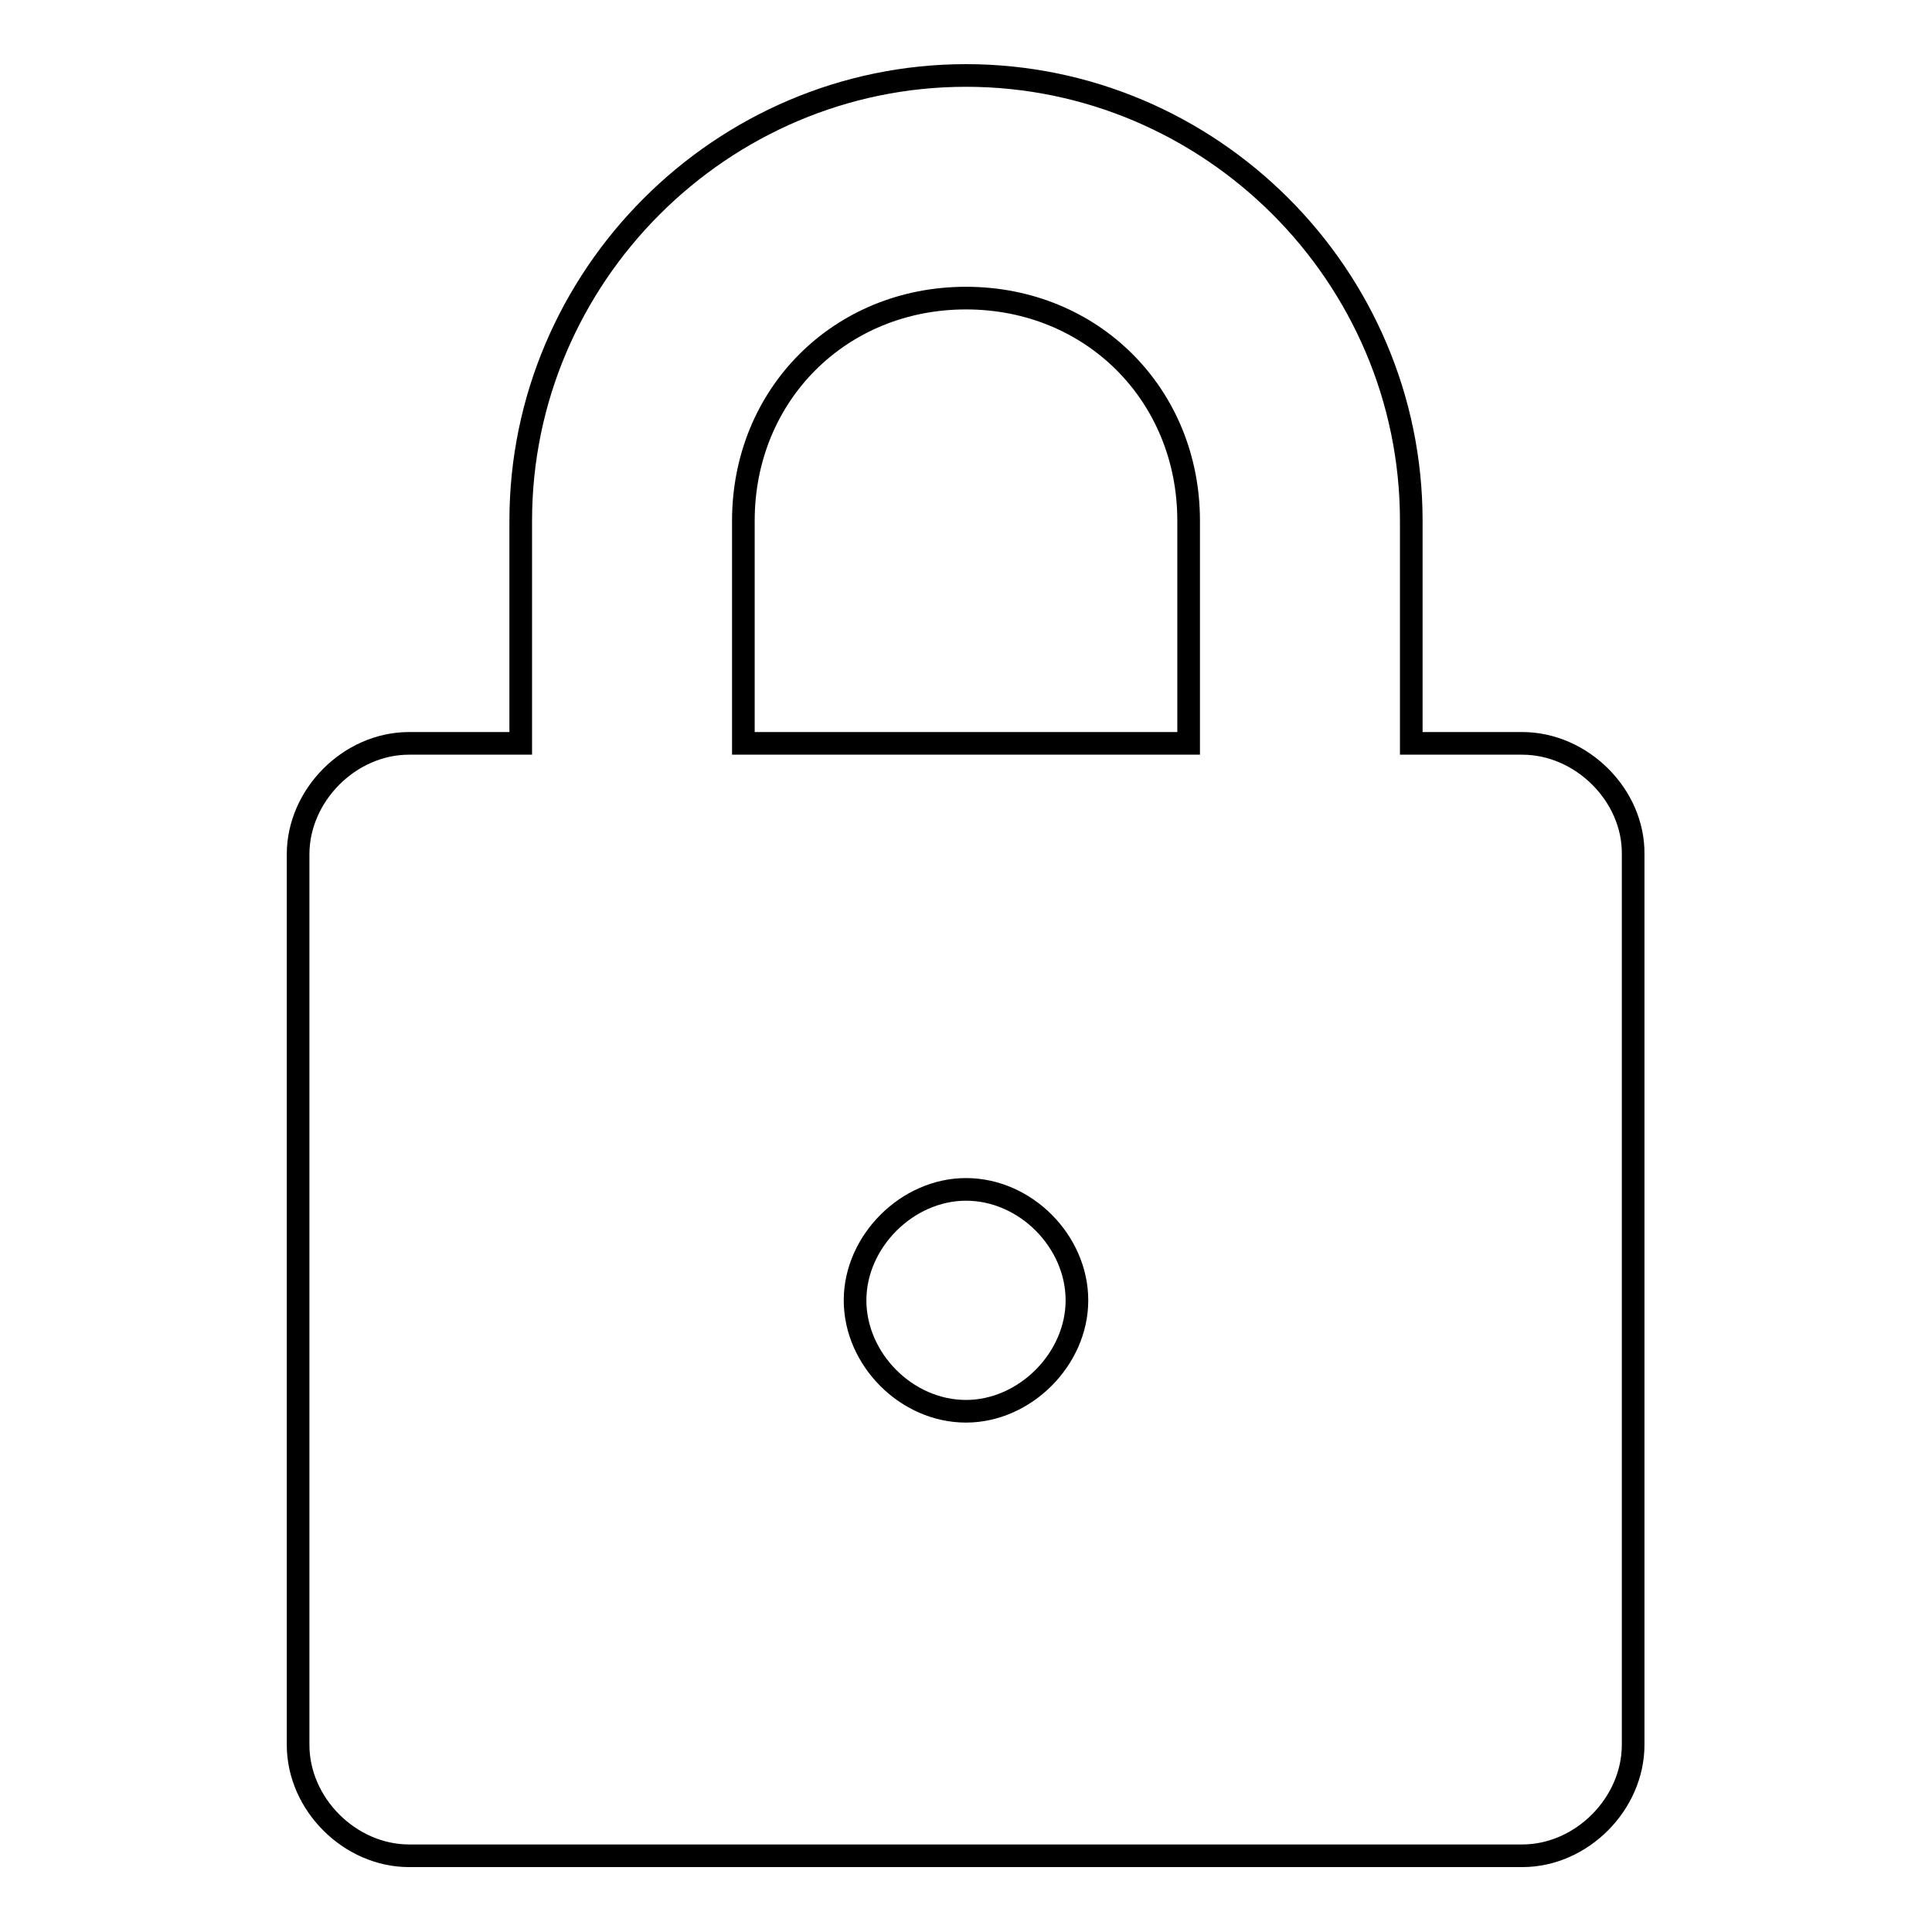 <?xml version="1.0" encoding="utf-8"?>
<!-- Svg Vector Icons : http://www.onlinewebfonts.com/icon -->
<!DOCTYPE svg PUBLIC "-//W3C//DTD SVG 1.1//EN" "http://www.w3.org/Graphics/SVG/1.1/DTD/svg11.dtd">
<svg version="1.1" xmlns="http://www.w3.org/2000/svg" xmlns:xlink="http://www.w3.org/1999/xlink" x="0px" y="0px" viewBox="0 0 256 256" enable-background="new 0 0 256 256" xml:space="preserve">
<g><g><path stroke-width="3" fill-opacity="0" stroke="#000000"  d="M201.7,98.5H187V69c0-32.5-26.6-59-59-59c-32.4,0-59,26.6-59,59v29.5H54.2c-7.9,0-14.7,6.9-14.7,14.7v118c0,7.9,6.9,14.7,14.7,14.7h147.5c7.9,0,14.7-6.9,14.7-14.7v-118C216.5,105.4,209.6,98.5,201.7,98.5z M128,187c-7.9,0-14.7-6.9-14.7-14.7c0-7.8,6.9-14.7,14.7-14.7c7.9,0,14.7,6.9,14.7,14.7C142.7,180.1,135.8,187,128,187z M157.5,98.5h-59V69c0-16.7,12.8-29.5,29.5-29.5c16.7,0,29.5,12.8,29.5,29.5L157.5,98.5L157.5,98.5L157.5,98.5z"/></g></g>
</svg>